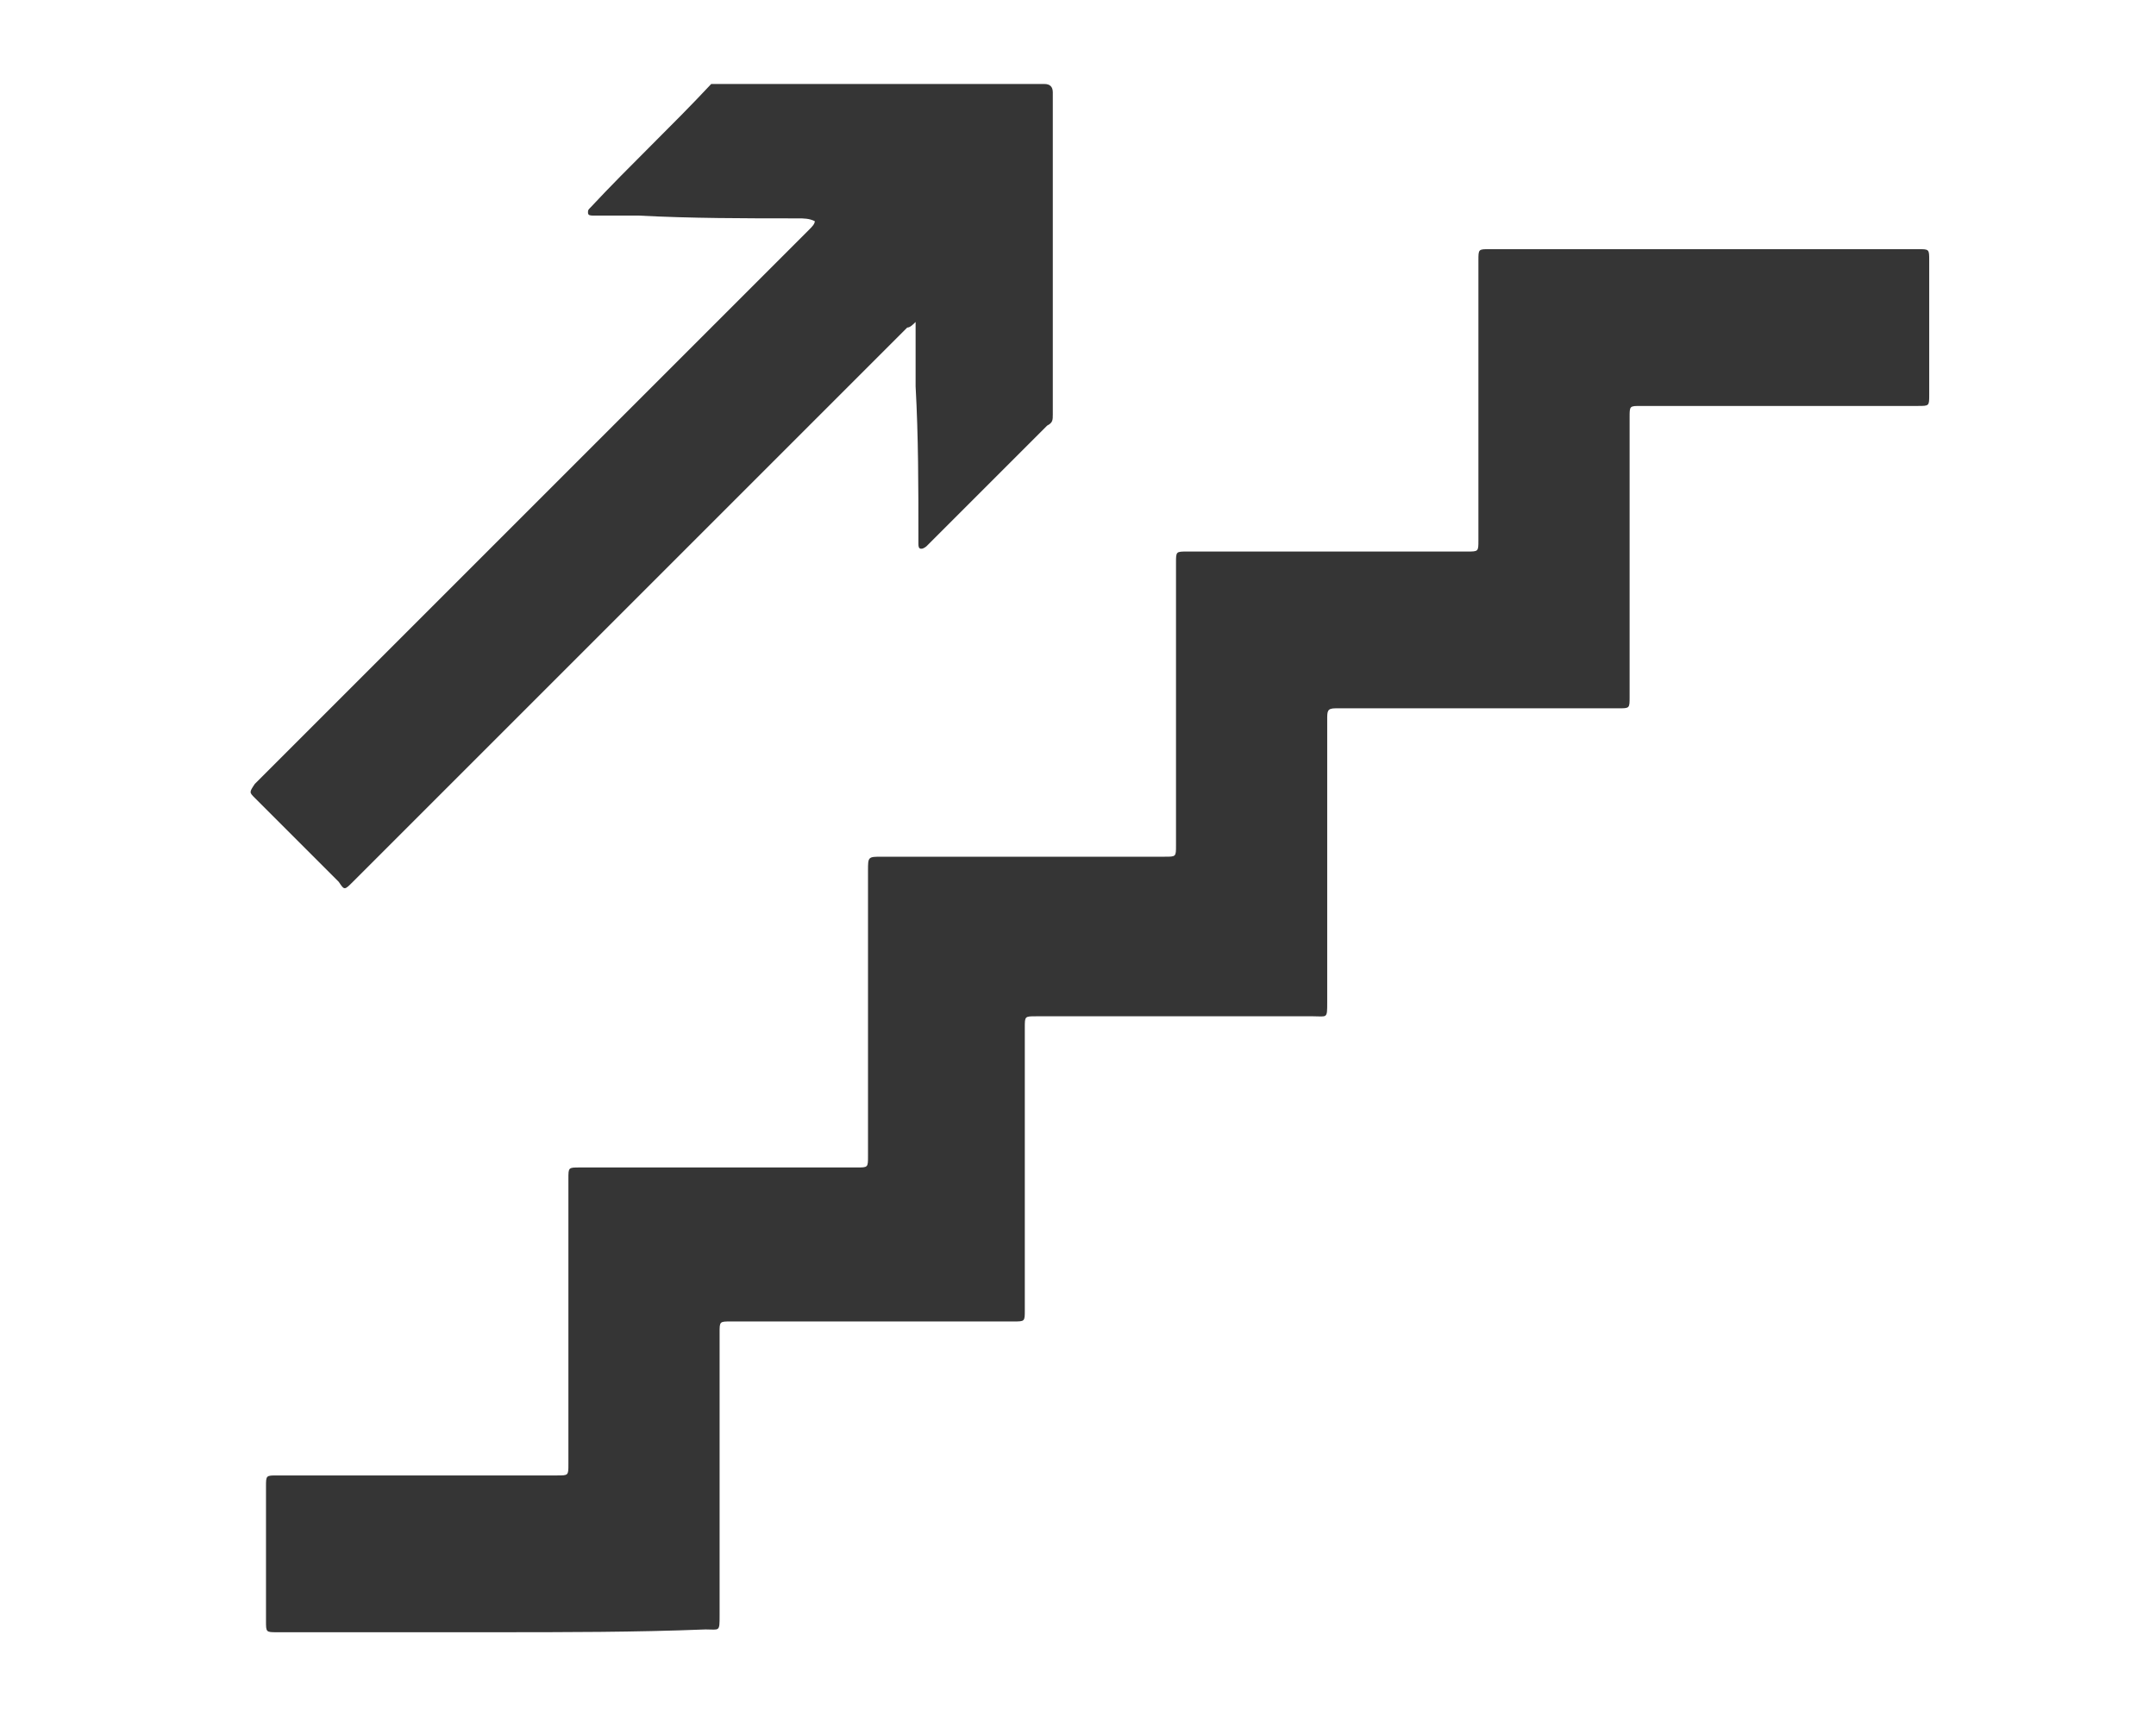 <?xml version="1.0" encoding="utf-8"?>
<!-- Generator: Adobe Illustrator 24.0.2, SVG Export Plug-In . SVG Version: 6.00 Build 0)  -->
<svg version="1.1" id="Capa_1" xmlns="http://www.w3.org/2000/svg" xmlns:xlink="http://www.w3.org/1999/xlink" x="0px" y="0px"
	 viewBox="0 0 77 61.3" style="enable-background:new 0 0 77 61.3;" xml:space="preserve">
<style type="text/css">
	.st0{fill:#353535;}
</style>
<g>
	<path class="st0" d="M17.6,58.3c-2.6,0-5.1,0-7.7,0c-0.4,0-0.4,0-0.4-0.4c0-1.6,0-3.2,0-4.8c0-0.4,0-0.4,0.4-0.4c3.3,0,6.7,0,10,0
		c0.4,0,0.4,0,0.4-0.4c0-3.4,0-6.8,0-10.2c0-0.4,0-0.4,0.4-0.4c3.3,0,6.6,0,9.9,0c0.4,0,0.4,0,0.4-0.4c0-3.4,0-6.8,0-10.2
		c0-0.5,0-0.5,0.5-0.5c3.4,0,6.7,0,10.1,0c0.4,0,0.4,0,0.4-0.4c0-3.4,0-6.7,0-10.1c0-0.4,0-0.4,0.4-0.4c3.3,0,6.7,0,10,0
		c0.4,0,0.4,0,0.4-0.4c0-3.3,0-6.7,0-10c0-0.4,0-0.4,0.4-0.4c5.1,0,10.2,0,15.3,0c0.4,0,0.4,0,0.4,0.4c0,1.6,0,3.2,0,4.8
		c0,0.4,0,0.4-0.4,0.4c-3.3,0-6.6,0-9.9,0c-0.4,0-0.4,0-0.4,0.4c0,3.3,0,6.7,0,10c0,0.4,0,0.4-0.4,0.4c-1.9,0-3.8,0-5.8,0
		c-1.4,0-2.9,0-4.3,0c-0.3,0-0.3,0.1-0.3,0.4c0,3.4,0,6.7,0,10.1c0,0.6,0,0.5-0.5,0.5c-3.3,0-6.6,0-9.9,0c-0.4,0-0.4,0-0.4,0.4
		c0,3.4,0,6.7,0,10.1c0,0.4,0,0.4-0.4,0.4c-3.4,0-6.7,0-10.1,0c-0.4,0-0.4,0-0.4,0.4c0,3.4,0,6.8,0,10.1c0,0.6,0,0.5-0.5,0.5
		C22.7,58.3,20.2,58.3,17.6,58.3z"/>
	<path class="st0" d="M29.1,7.9c-0.2-0.1-0.4-0.1-0.6-0.1c-1.9,0-3.8,0-5.7-0.1c-0.5,0-1.1,0-1.6,0c-0.1,0-0.2,0-0.2-0.1
		c0-0.1,0-0.1,0.1-0.2c1.4-1.5,2.9-2.9,4.3-4.4C25.6,3,25.7,3,25.9,3c3.8,0,7.6,0,11.4,0c0.2,0,0.3,0.1,0.3,0.3c0,3.8,0,7.6,0,11.5
		c0,0.2,0,0.3-0.2,0.4c-1.4,1.4-2.9,2.9-4.3,4.3c0,0-0.1,0.1-0.2,0.1c-0.1,0-0.1-0.1-0.1-0.2c0-0.1,0-0.1,0-0.2c0-1.8,0-3.6-0.1-5.4
		c0-0.7,0-1.5,0-2.2c0,0,0-0.1,0-0.1c-0.1,0.1-0.2,0.2-0.3,0.2c-6.6,6.6-13.2,13.2-19.8,19.8c-0.3,0.3-0.3,0.3-0.5,0c-1-1-2-2-3-3
		c-0.2-0.2-0.2-0.2,0-0.5c6.6-6.6,13.2-13.2,19.8-19.8C29,8.1,29.1,8,29.1,7.9C29.2,7.9,29.1,7.9,29.1,7.9z"/>
</g>
</svg>
